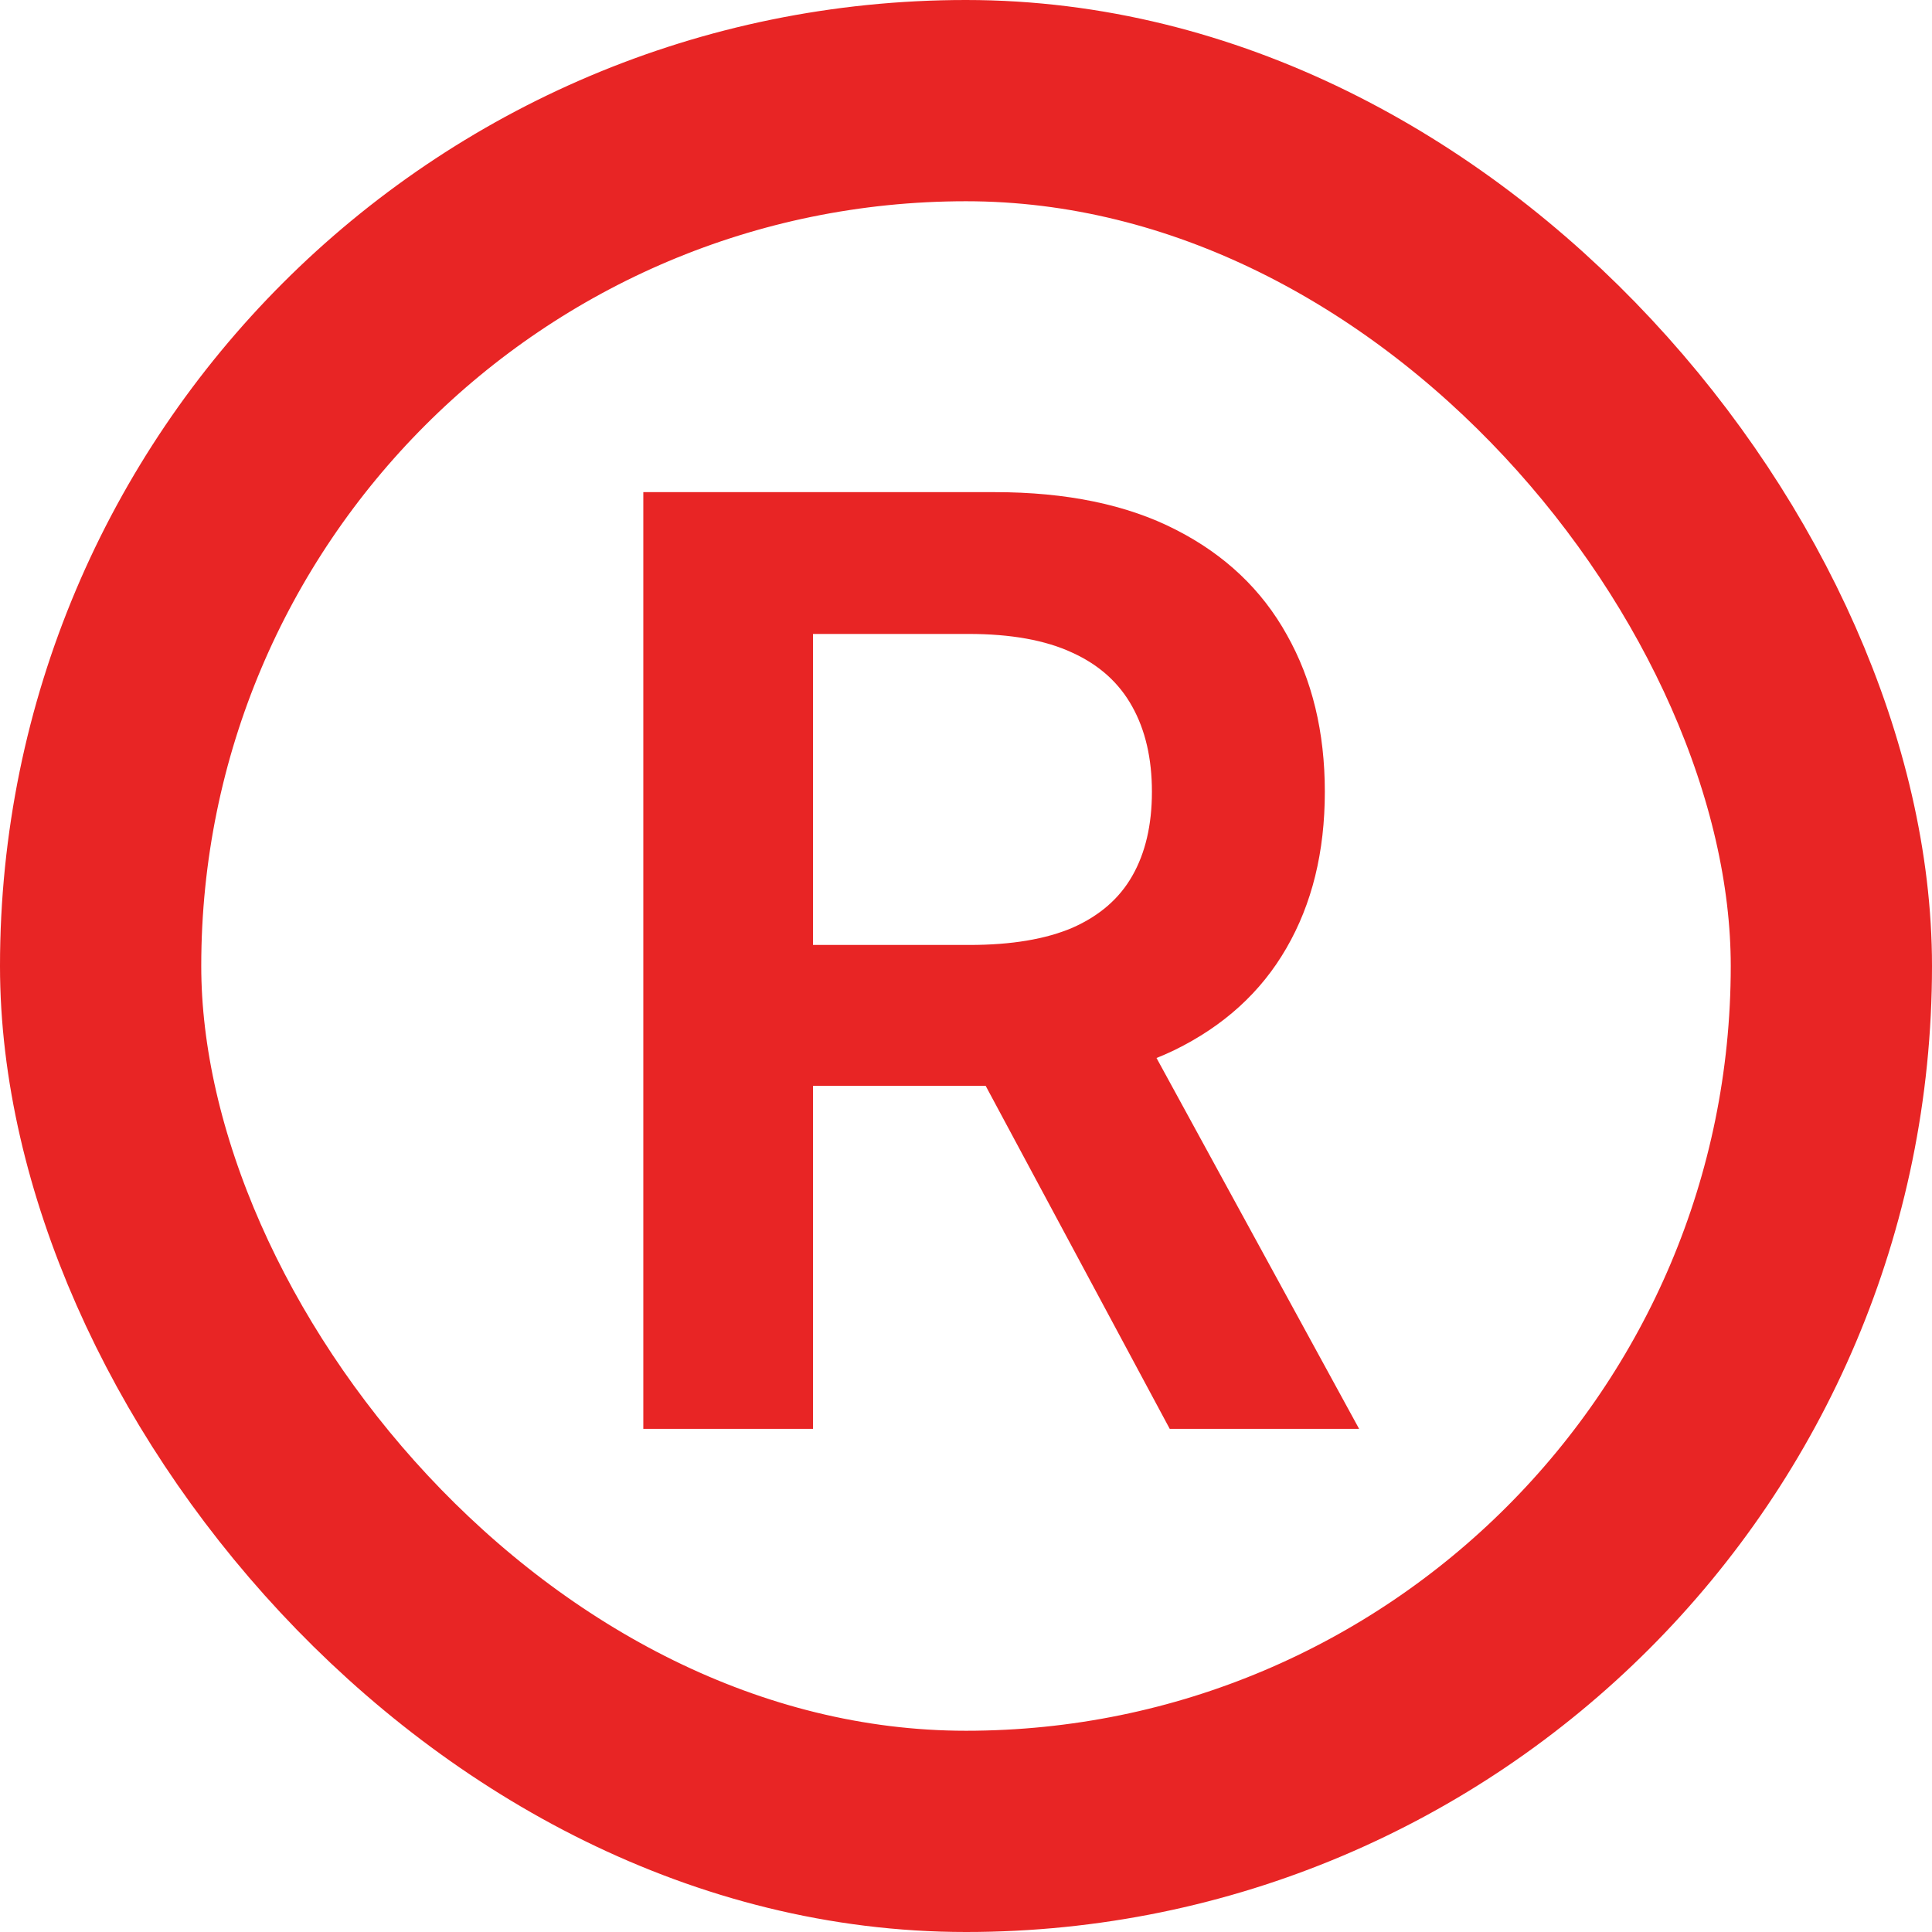 <svg width="48" height="48" viewBox="0 0 48 48" fill="none" xmlns="http://www.w3.org/2000/svg">
<rect x="2.5" y="2.5" width="43" height="43" rx="21.5" stroke="#E82525" stroke-width="5"/>
<path d="M15.983 35.5V12.227H24.71C26.498 12.227 27.998 12.538 29.21 13.159C30.43 13.78 31.35 14.652 31.972 15.773C32.6 16.886 32.915 18.186 32.915 19.671C32.915 21.163 32.597 22.458 31.96 23.557C31.331 24.648 30.403 25.492 29.176 26.091C27.949 26.682 26.441 26.977 24.653 26.977H18.438V23.477H24.085C25.131 23.477 25.987 23.333 26.653 23.046C27.32 22.75 27.812 22.322 28.131 21.761C28.456 21.193 28.619 20.496 28.619 19.671C28.619 18.845 28.456 18.14 28.131 17.557C27.805 16.966 27.309 16.519 26.642 16.216C25.975 15.905 25.116 15.75 24.062 15.75H20.199V35.5H15.983ZM28.006 24.954L33.767 35.5H29.062L23.403 24.954H28.006Z" fill="#E82525"/>
</svg>

